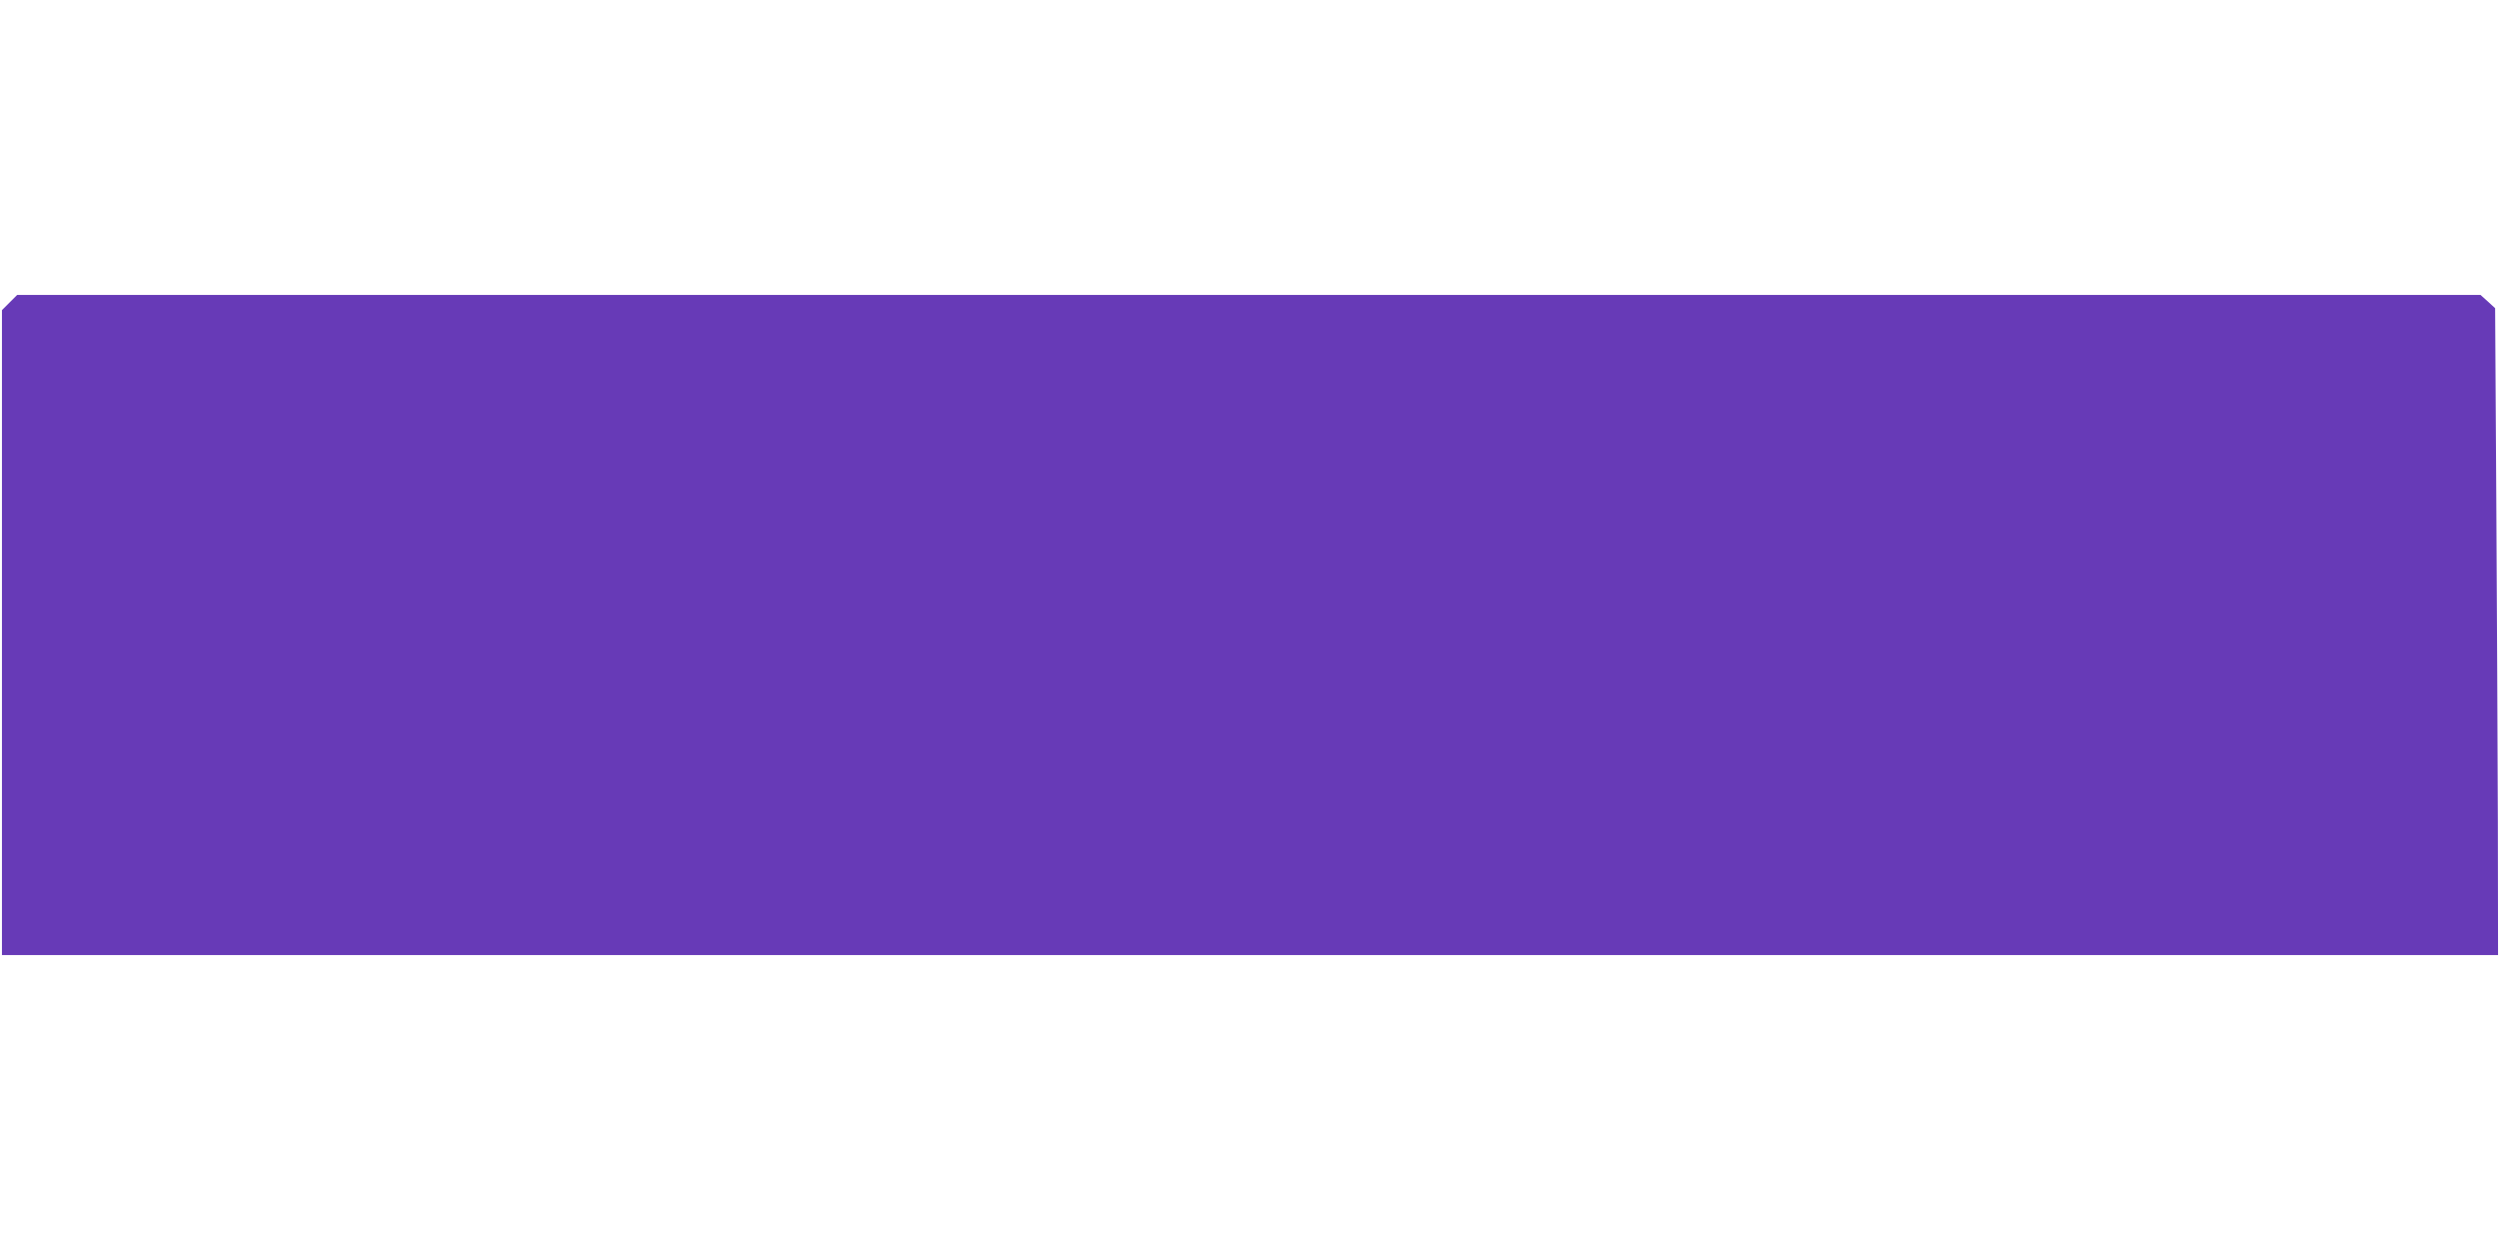 <?xml version="1.0" standalone="no"?>
<!DOCTYPE svg PUBLIC "-//W3C//DTD SVG 20010904//EN"
 "http://www.w3.org/TR/2001/REC-SVG-20010904/DTD/svg10.dtd">
<svg version="1.0" xmlns="http://www.w3.org/2000/svg"
 width="1280pt" height="640pt" viewBox="0 0 1280 640"
 preserveAspectRatio="xMidYMid meet">
<g transform="translate(0,640) scale(0.1,-0.1)"
fill="#673ab7" stroke="none">
<path d="M49 4851 l-39 -39 0 -1651 0 -1651 6390 0 6390 0 -1 678 c-1 372 -5
1117 -8 1655 l-6 979 -37 34 -38 34 -6306 0 -6306 0 -39 -39z"/>
</g>
</svg>
